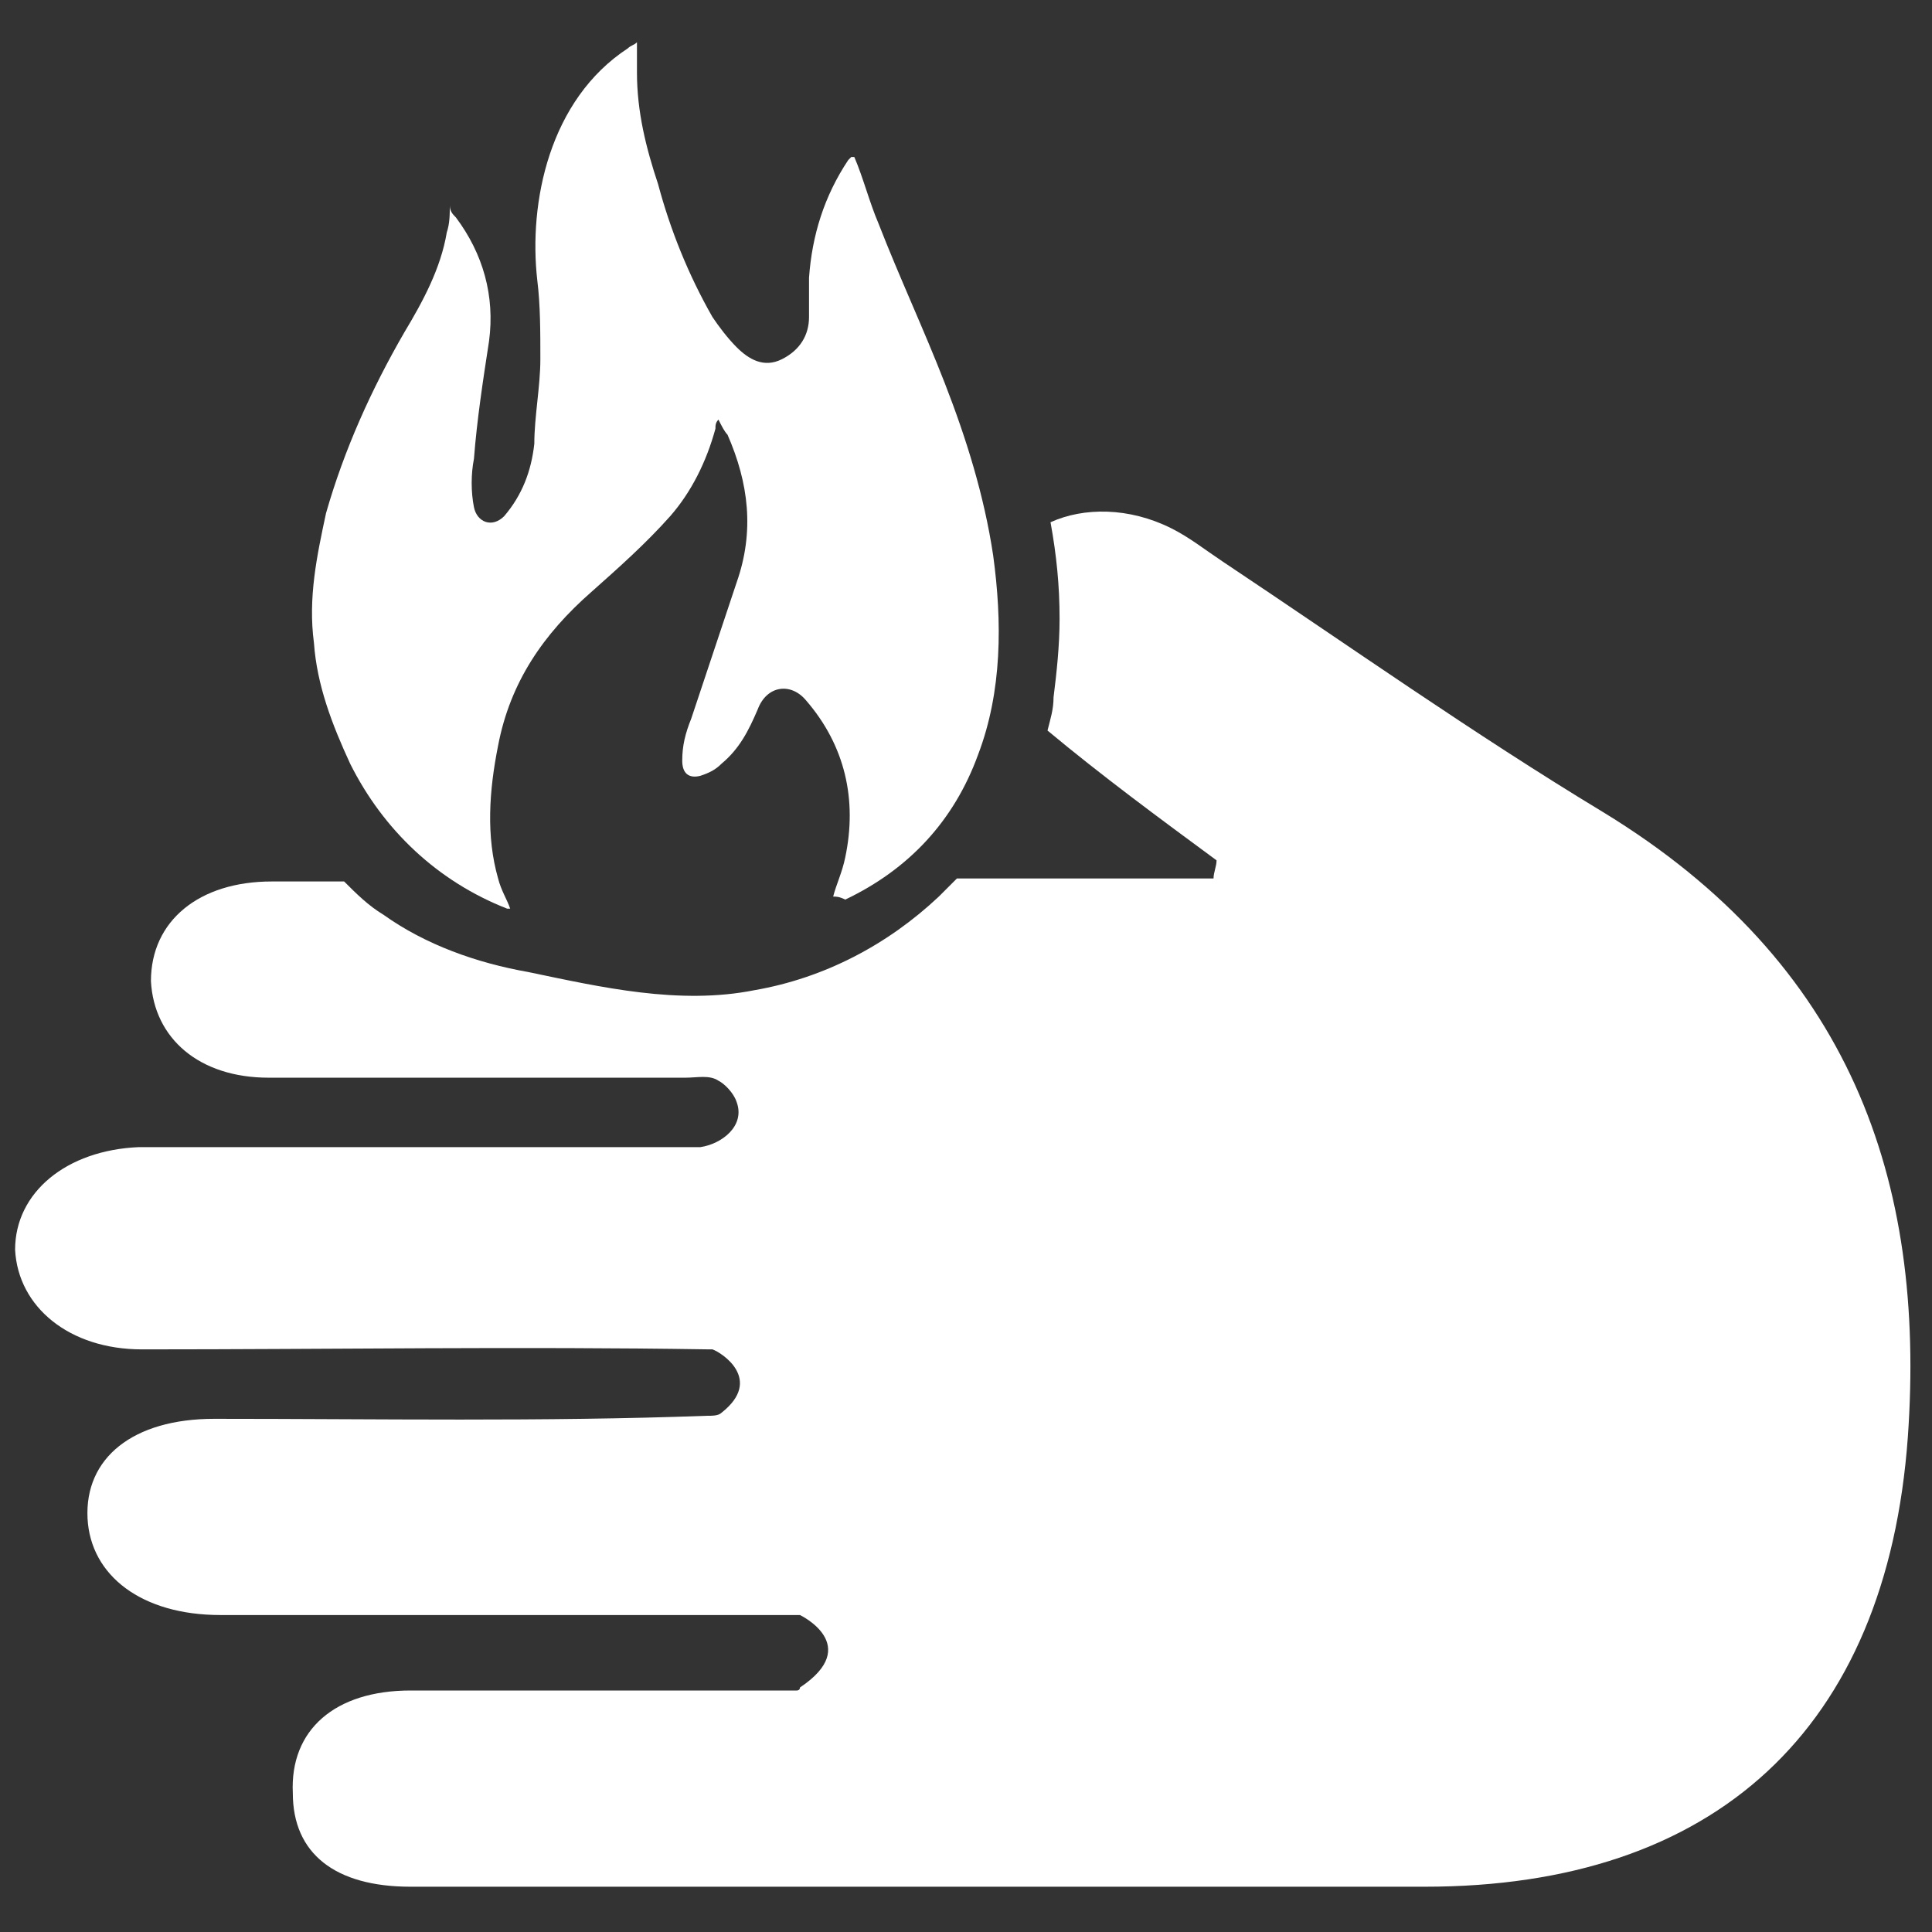 <svg xmlns="http://www.w3.org/2000/svg" version="1.1" xmlns:xlink="http://www.w3.org/1999/xlink" width="512" height="512" x="0" y="0" viewBox="0 0 64 64" style="enable-background:new 0 0 512 512" xml:space="preserve" class=""><rect x="0" y="0" width="64" height="64" fill="#333333" stroke="none"/><g><path fill="#ffffff" d="M27.6 29.7c.1-.4.3-.8.4-1.3.4-1.9 0-3.7-1.3-5.2-.5-.6-1.3-.5-1.6.3-.3.7-.6 1.3-1.2 1.8-.2.2-.4.3-.7.4-.4.1-.6-.1-.6-.5 0-.5.1-.9.3-1.4l1.5-4.5c.6-1.7.4-3.3-.3-4.9-.1-.1-.2-.3-.3-.5-.1.1-.1.2-.1.3-.3 1.1-.8 2.1-1.5 2.9-.8.9-1.7 1.7-2.6 2.5-1.6 1.4-2.7 3-3.1 5.1-.3 1.5-.4 3 0 4.4.1.4.3.7.4 1h-.1c-2.3-.9-4.1-2.6-5.2-4.8-.6-1.3-1.1-2.6-1.2-4-.2-1.5.1-2.9.4-4.3.6-2.1 1.5-4.1 2.6-6 .6-1 1.2-2.1 1.4-3.3.1-.3.1-.6.1-.9 0 .2.1.3.2.4.9 1.2 1.3 2.6 1.1 4.1-.2 1.3-.4 2.6-.5 3.9-.1.5-.1 1.1 0 1.6s.6.7 1 .3c.6-.7.9-1.5 1-2.4 0-.9.2-1.9.2-2.8s0-1.8-.1-2.6c-.3-2.6.4-6 3-7.7.1-.1.2-.1.3-.2v1c0 1.3.3 2.5.7 3.7.4 1.5 1 3 1.8 4.4.2.3.5.7.8 1 .4.4.9.7 1.5.4s.9-.8.9-1.4V9.2c.1-1.4.5-2.7 1.3-3.9l.1-.1h.1c.3.7.5 1.5.8 2.2.7 1.8 1.5 3.5 2.2 5.3s1.3 3.7 1.6 5.7c.3 2.2.3 4.5-.5 6.6-.8 2.2-2.3 3.8-4.4 4.8-.2-.1-.3-.1-.4-.1.1 0 .1 0 0 0z" opacity="1" data-original="#343433" class=""></path><g fill="#343433"><path d="M63.2 47.6c-.7 9.7-6.4 14.9-16 14.9H13.6c-2.5 0-3.9-1.1-3.9-3.1-.1-2.1 1.4-3.4 3.9-3.4H26.4s.1 0 .1-.1c2.1-1.4 0-2.4 0-2.4H7.3c-2.6 0-4.3-1.3-4.4-3.2-.1-2 1.5-3.3 4.2-3.3 5.4 0 10.9.1 16.3-.1.2 0 .4 0 .5-.1 1.4-1.1 0-2-.3-2.1h-.1c-6.3-.1-12.5 0-18.8 0-2.4 0-4.1-1.4-4.2-3.3 0-1.9 1.7-3.3 4.1-3.4h18.6c.7-.1 1.5-.7 1.2-1.5-.1-.3-.4-.6-.6-.7-.3-.2-.7-.1-1.1-.1H8.9c-2.3 0-3.8-1.3-3.9-3.2 0-2 1.6-3.3 4-3.3h2.4c.4.4.8.8 1.3 1.1 1.4 1 3.1 1.6 4.8 1.9 2.4.5 5 1.1 7.5.6 2.3-.4 4.4-1.5 6.1-3.1l.6-.6h8.5c0-.2.1-.4.1-.6-1.9-1.4-3.8-2.8-5.6-4.3.1-.4.2-.7.2-1.1.1-.8.2-1.7.2-2.6 0-1.1-.1-2.1-.3-3.2 1.1-.5 2.6-.5 4 .2.6.3 1.1.7 1.7 1.1 4.2 2.8 8.3 5.7 12.6 8.3 8.2 5 10.7 12.2 10.1 20.7z" fill="#ffffff" opacity="1" data-original="#343433" class=""></path><path d="M35.5 20.7c0-1.1-.1-2.1-.4-3.1.2 1.1.3 2.1.3 3.2 0 .9-.1 1.8-.2 2.6.2-.8.3-1.7.3-2.7z" fill="#ffffff" opacity="1" data-original="#343433" class=""></path></g></g></svg>